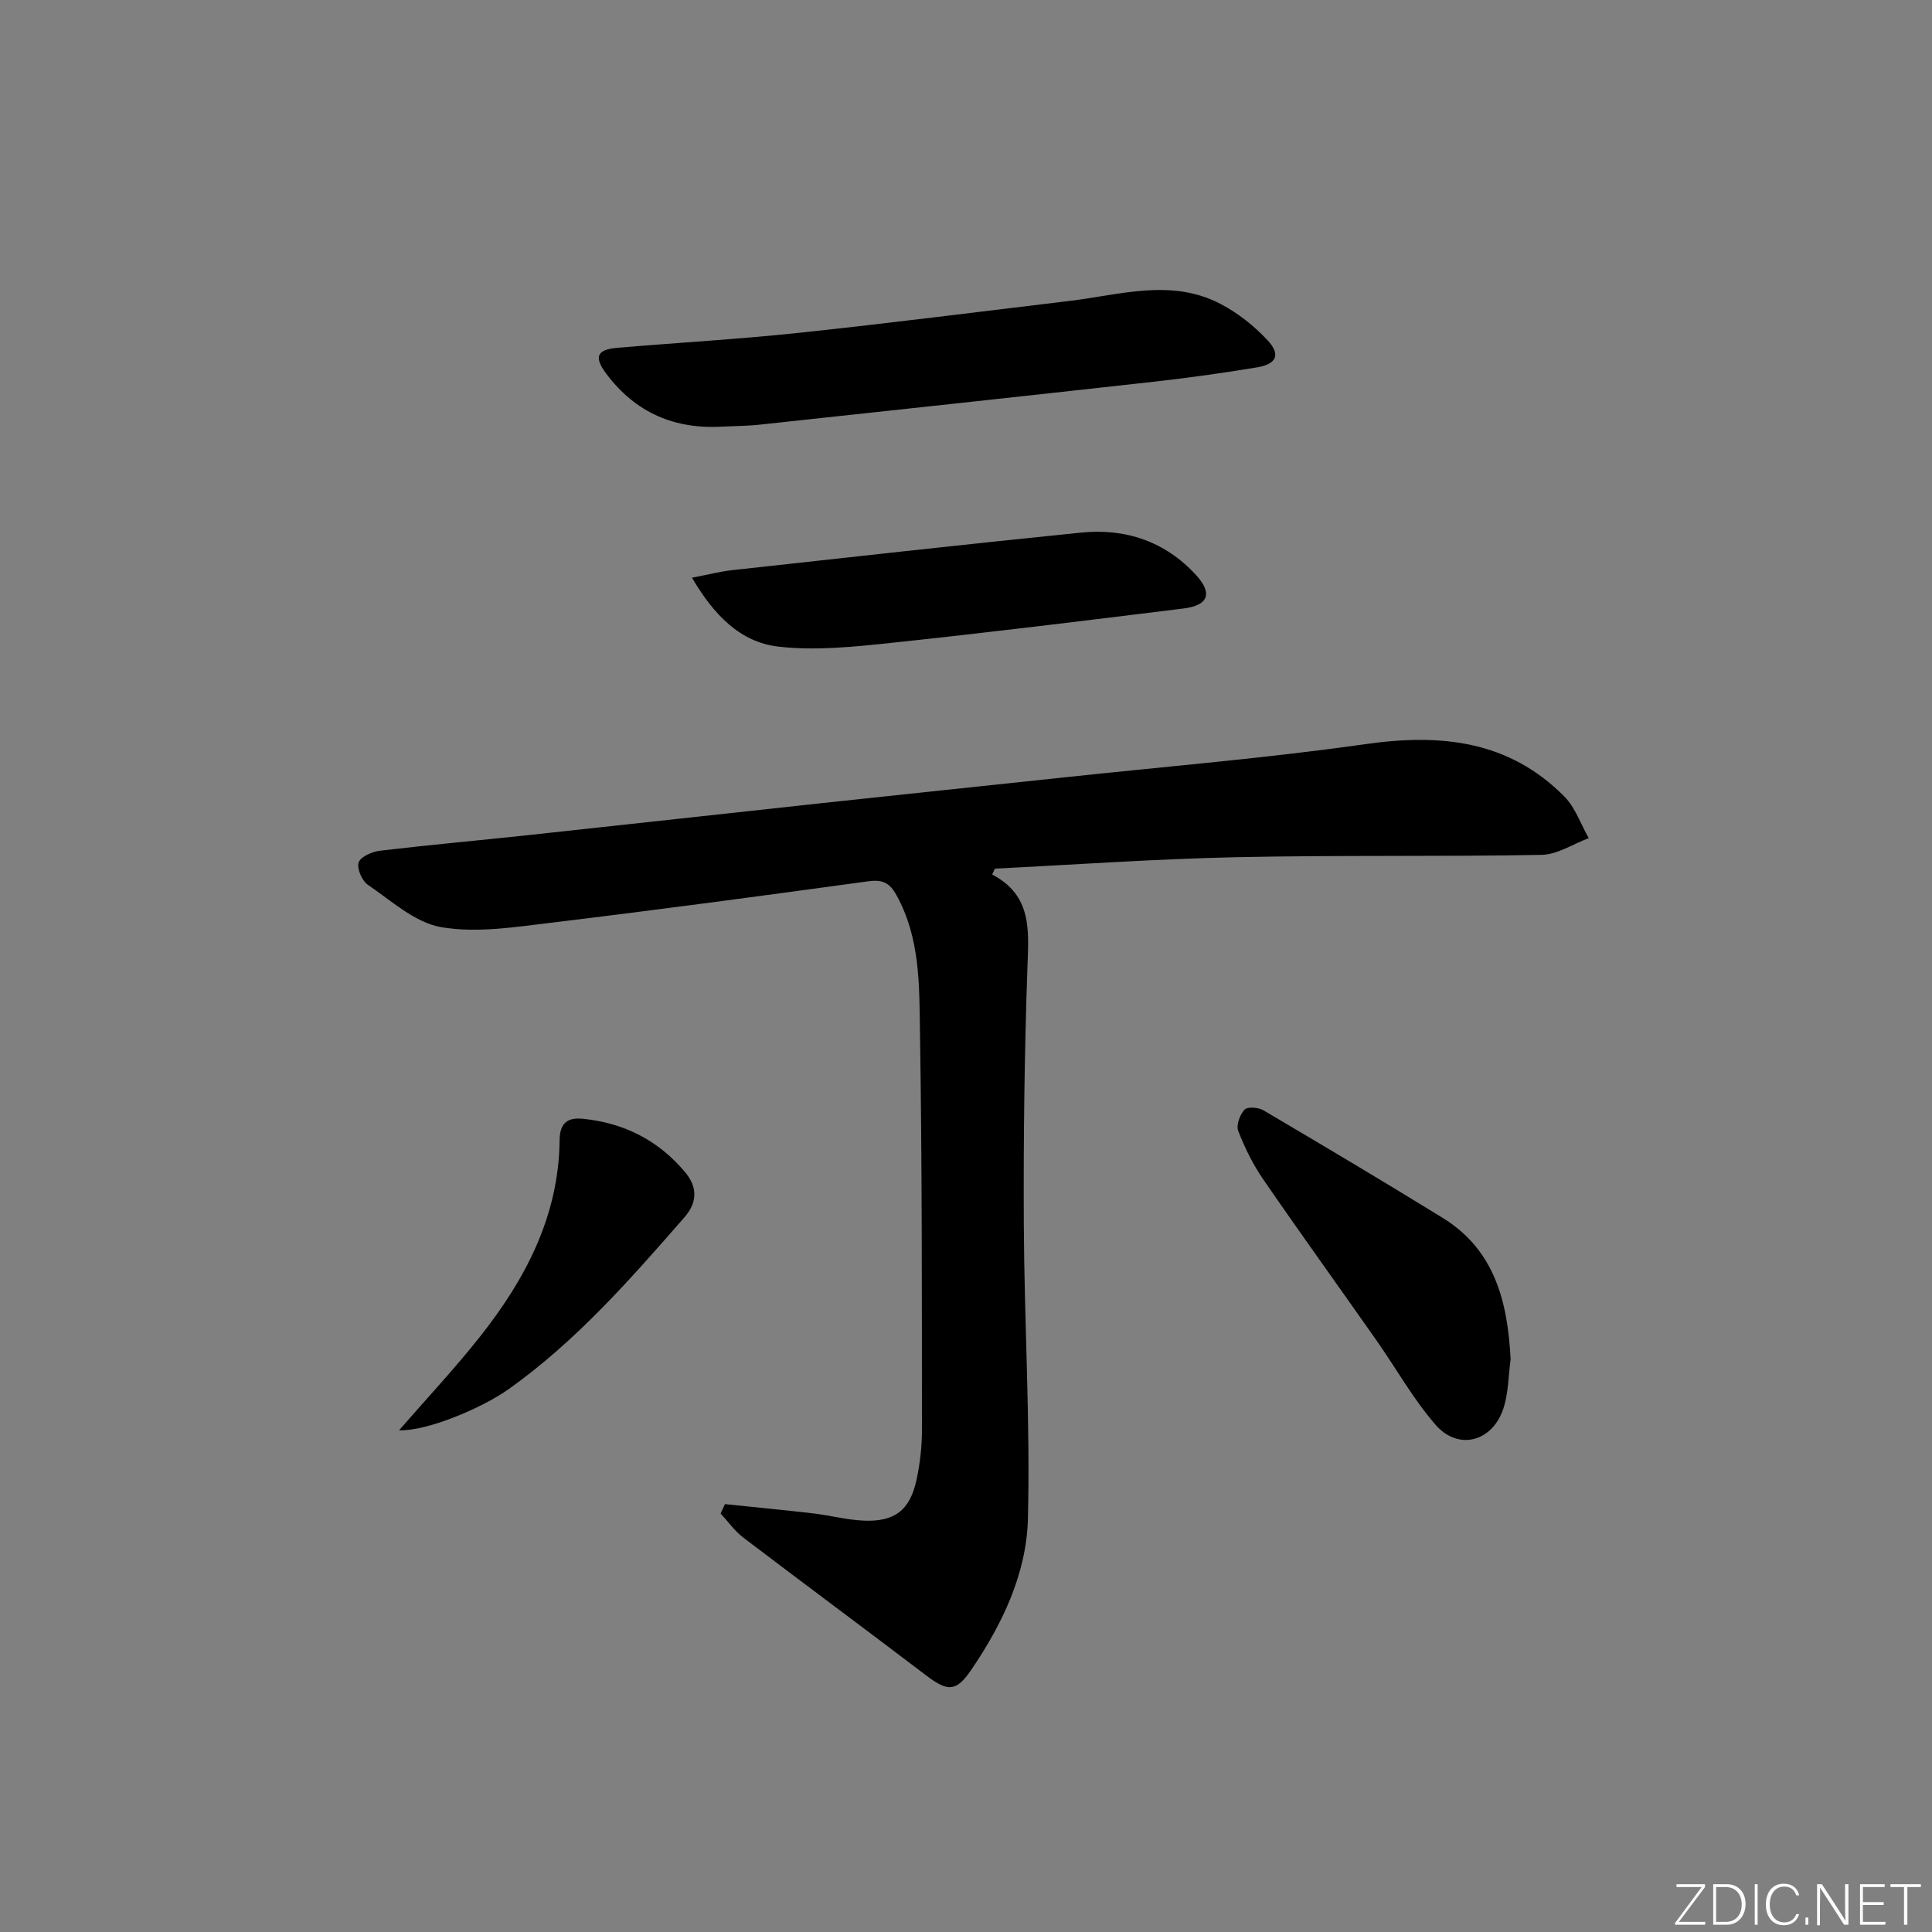 <svg enable-background="new 0 0 400 400" viewBox="0 0 400 400" xmlns="http://www.w3.org/2000/svg"><rect x="0" y="0" width="400" height="400" fill="#808080" stroke="none"/><g fill="#fafbfc"><path d="m346.9 398 5.4-7.3h-5.2v-.6h5.9v.6l-5.4 7.2h5.5l-.1.6h-6.2v-.5z"/><path d="m354.7 390.1h2.8c2.3 0 3.9 1.6 3.9 4.1s-1.6 4.3-3.9 4.3h-2.8zm.6 7.8h2c2.2 0 3.3-1.6 3.3-3.6 0-1.8-1-3.6-3.3-3.6h-2z"/><path d="m363.9 390.1v8.4h-.6v-8.4z"/><path d="m372.5 396.3c-.4 1.3-1.4 2.3-3.2 2.3-2.4 0-3.7-1.9-3.7-4.3 0-2.3 1.2-4.3 3.7-4.3 1.8 0 2.9 1 3.2 2.4h-.6c-.4-1.1-1.1-1.8-2.5-1.8-2.1 0-3 1.9-3 3.7s.9 3.7 3 3.7c1.4 0 2.1-.7 2.5-1.7z"/><path d="m373.8 398.5v-1.5h.6v1.5z"/><path d="m376.2 398.5v-8.4h1c1.3 2 4.4 6.7 4.9 7.6-.1-1.2-.1-2.4-.1-3.8v-3.8h.7v8.4h-.9c-1.2-1.9-4.4-6.8-5-7.7.1 1.1 0 2.3 0 3.9v3.9h-.6z"/><path d="m390 394.4h-4.3v3.5h4.7l-.1.6h-5.2v-8.4h5.1v.6h-4.5v3.1h4.3z"/><path d="m394.2 390.7h-2.8v-.6h6.3v.6h-2.8v7.8h-.7z"/></g><path d="m205.43 181.06c8.27 4.36 7.56 11.57 7.29 19.16-.62 17.77-.84 35.55-.75 53.33.1 20.3 1.35 40.61.85 60.88-.28 11.37-5.31 21.87-11.76 31.33-3.12 4.58-4.89 4.48-9.32 1.11-12.58-9.57-25.28-18.97-37.86-28.54-1.79-1.36-3.13-3.3-4.68-4.97.3-.65.6-1.3.89-1.95 6.12.64 12.24 1.22 18.35 1.93 3.46.41 6.88 1.34 10.35 1.49 6.44.29 9.61-2.16 10.97-8.46.73-3.38 1.12-6.91 1.12-10.36-.02-27.49.03-54.99-.41-82.48-.15-9.54.06-19.31-4.87-28.2-1.48-2.68-2.98-3.26-5.9-2.86-21.88 3-43.77 5.94-65.69 8.58-7.52.91-15.36 2.16-22.65.91-5.43-.93-10.33-5.47-15.21-8.78-1.22-.83-2.32-3.42-1.89-4.63.43-1.2 2.8-2.23 4.42-2.42 10.23-1.21 20.49-2.13 30.73-3.23 20.31-2.18 40.62-4.45 60.93-6.64 16.85-1.82 33.7-3.57 50.55-5.37 20.65-2.21 41.37-3.92 61.92-6.84 15.54-2.2 29.59-.74 41.08 10.87 2.27 2.29 3.39 5.71 5.04 8.61-3.25 1.21-6.49 3.4-9.76 3.46-21.16.39-42.33.03-63.48.49-16.58.36-33.14 1.54-49.71 2.36-.18.42-.37.82-.55 1.22z" fill="#010000"/><path d="m149.81 88.31c-10.05.66-18.24-2.82-24.32-10.98-2.55-3.42-1.94-4.96 2.31-5.32 12.59-1.07 25.21-1.78 37.77-3.12 18.65-1.98 37.26-4.36 55.89-6.59 10.47-1.25 21.08-4.72 31.29.65 3.56 1.87 6.91 4.52 9.66 7.47 2.8 3 1.91 4.98-2.21 5.65-7.04 1.16-14.12 2.16-21.21 2.95-27.23 3.03-54.47 5.97-81.71 8.9-2.47.28-4.98.27-7.47.39z" fill="#010000"/><path d="m143.27 119.61c3.34-.64 5.83-1.29 8.36-1.57 24.06-2.65 48.11-5.33 72.19-7.77 9.24-.94 17.45 1.84 23.83 8.81 3.46 3.78 2.53 6.26-2.6 6.9-20.07 2.48-40.15 4.96-60.26 7.09-7.85.83-15.92 1.7-23.68.8-7.85-.92-13.33-6.55-17.84-14.26z" fill="#010000"/><path d="m312.76 281.4c-.47 3.42-.44 7.01-1.51 10.24-2.28 6.88-9.33 8.75-14.02 3.36-4.64-5.33-8.15-11.65-12.24-17.48-7.81-11.13-15.77-22.17-23.47-33.37-2.12-3.08-3.81-6.52-5.16-10.01-.46-1.18.34-3.35 1.3-4.39.59-.65 2.85-.5 3.89.11 12.43 7.33 24.84 14.71 37.13 22.28 10.85 6.69 13.46 17.44 14.08 29.26z" fill="#010000"/><path d="m82.62 296.13c5.75-6.62 11.51-12.76 16.72-19.34 9.44-11.92 16.36-25.03 16.52-40.72.04-3.74 1.8-4.75 4.91-4.43 8.48.86 15.6 4.51 21.07 11.04 2.49 2.98 2.68 6.13-.16 9.38-11.17 12.79-22.33 25.54-36.3 35.5-5.63 4.01-17.01 8.77-22.76 8.57z" fill="#010000"/></svg>
